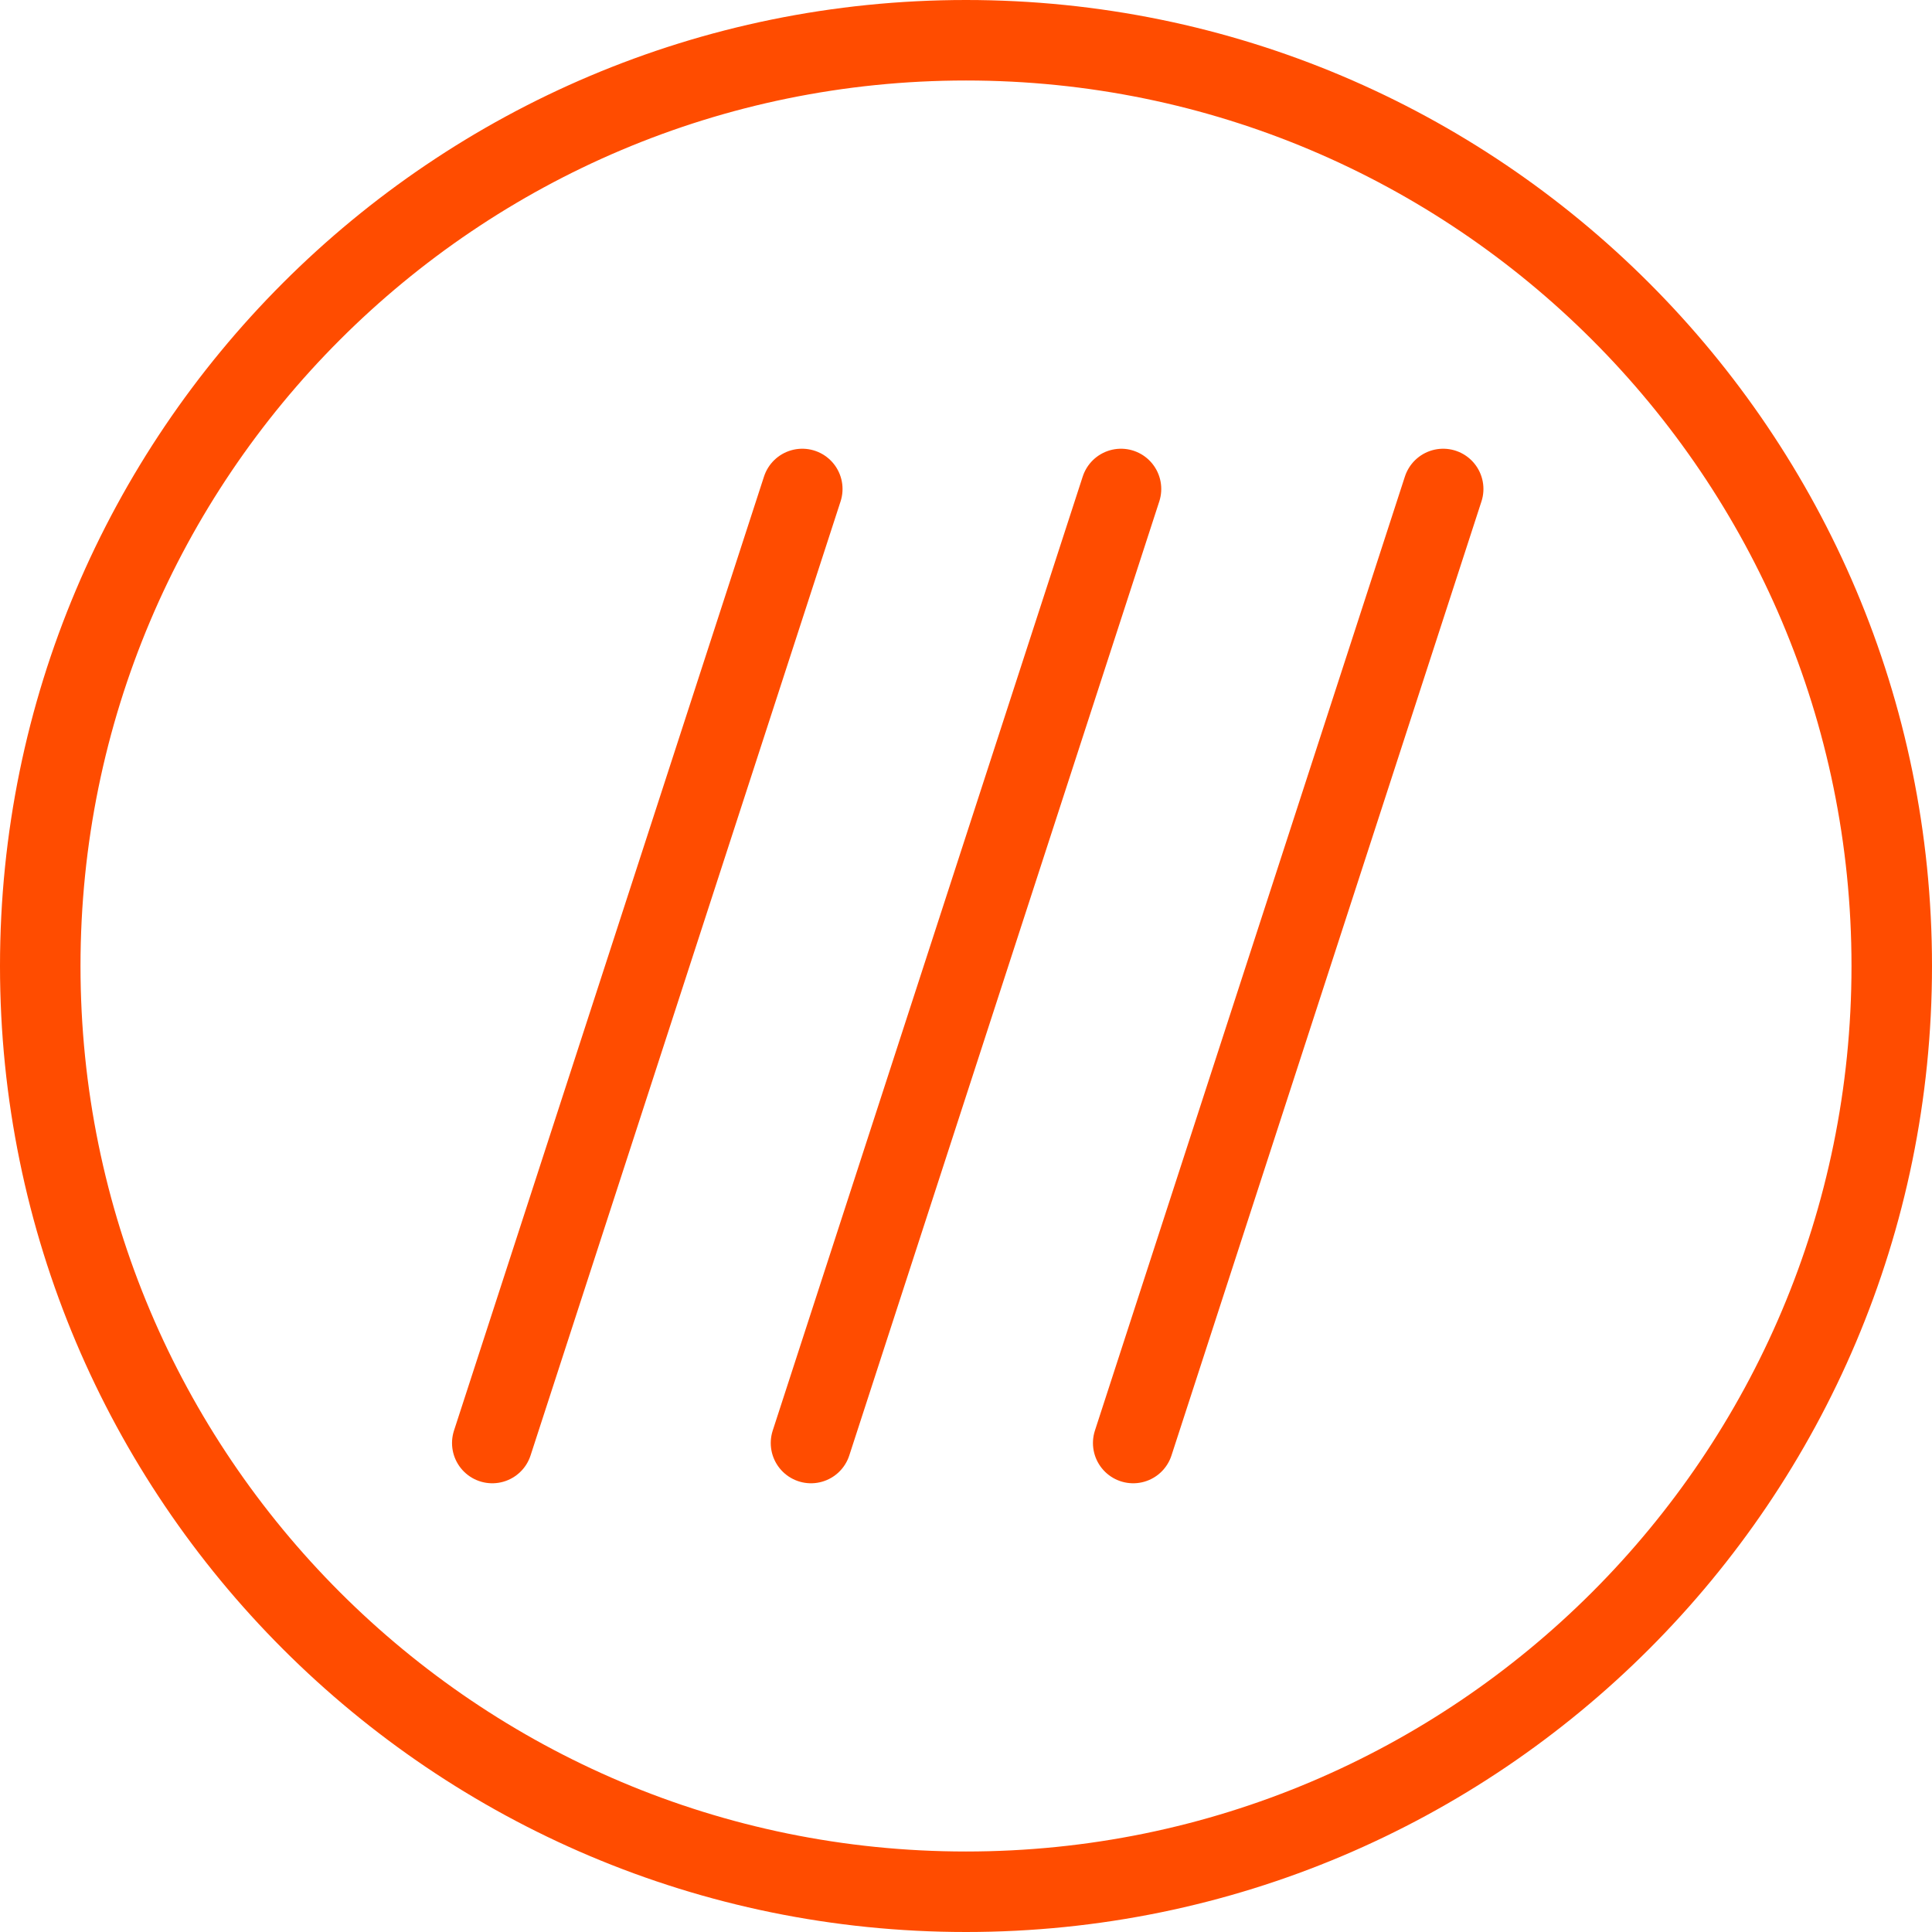 <svg width="96" height="96" viewBox="0 0 96 96" fill="none" xmlns="http://www.w3.org/2000/svg">
<path d="M39.865 24.297L24.461 71.703" stroke="#FF4C00" stroke-width="4" stroke-miterlimit="1.5" stroke-linecap="round" stroke-linejoin="round"/>
<path d="M55.702 24.297L40.298 71.703" stroke="#FF4C00" stroke-width="4" stroke-miterlimit="1.5" stroke-linecap="round" stroke-linejoin="round"/>
<path d="M71.711 24.297L56.308 71.703" stroke="#FF4C00" stroke-width="4" stroke-miterlimit="1.5" stroke-linecap="round" stroke-linejoin="round"/>
<path d="M48 2C73.405 2 94 22.595 94 48C94 73.405 73.405 94 48 94C22.595 94 2 73.405 2 48C2 22.595 22.595 2 48 2Z" stroke="#FF4C00" stroke-width="4"/>
</svg>
